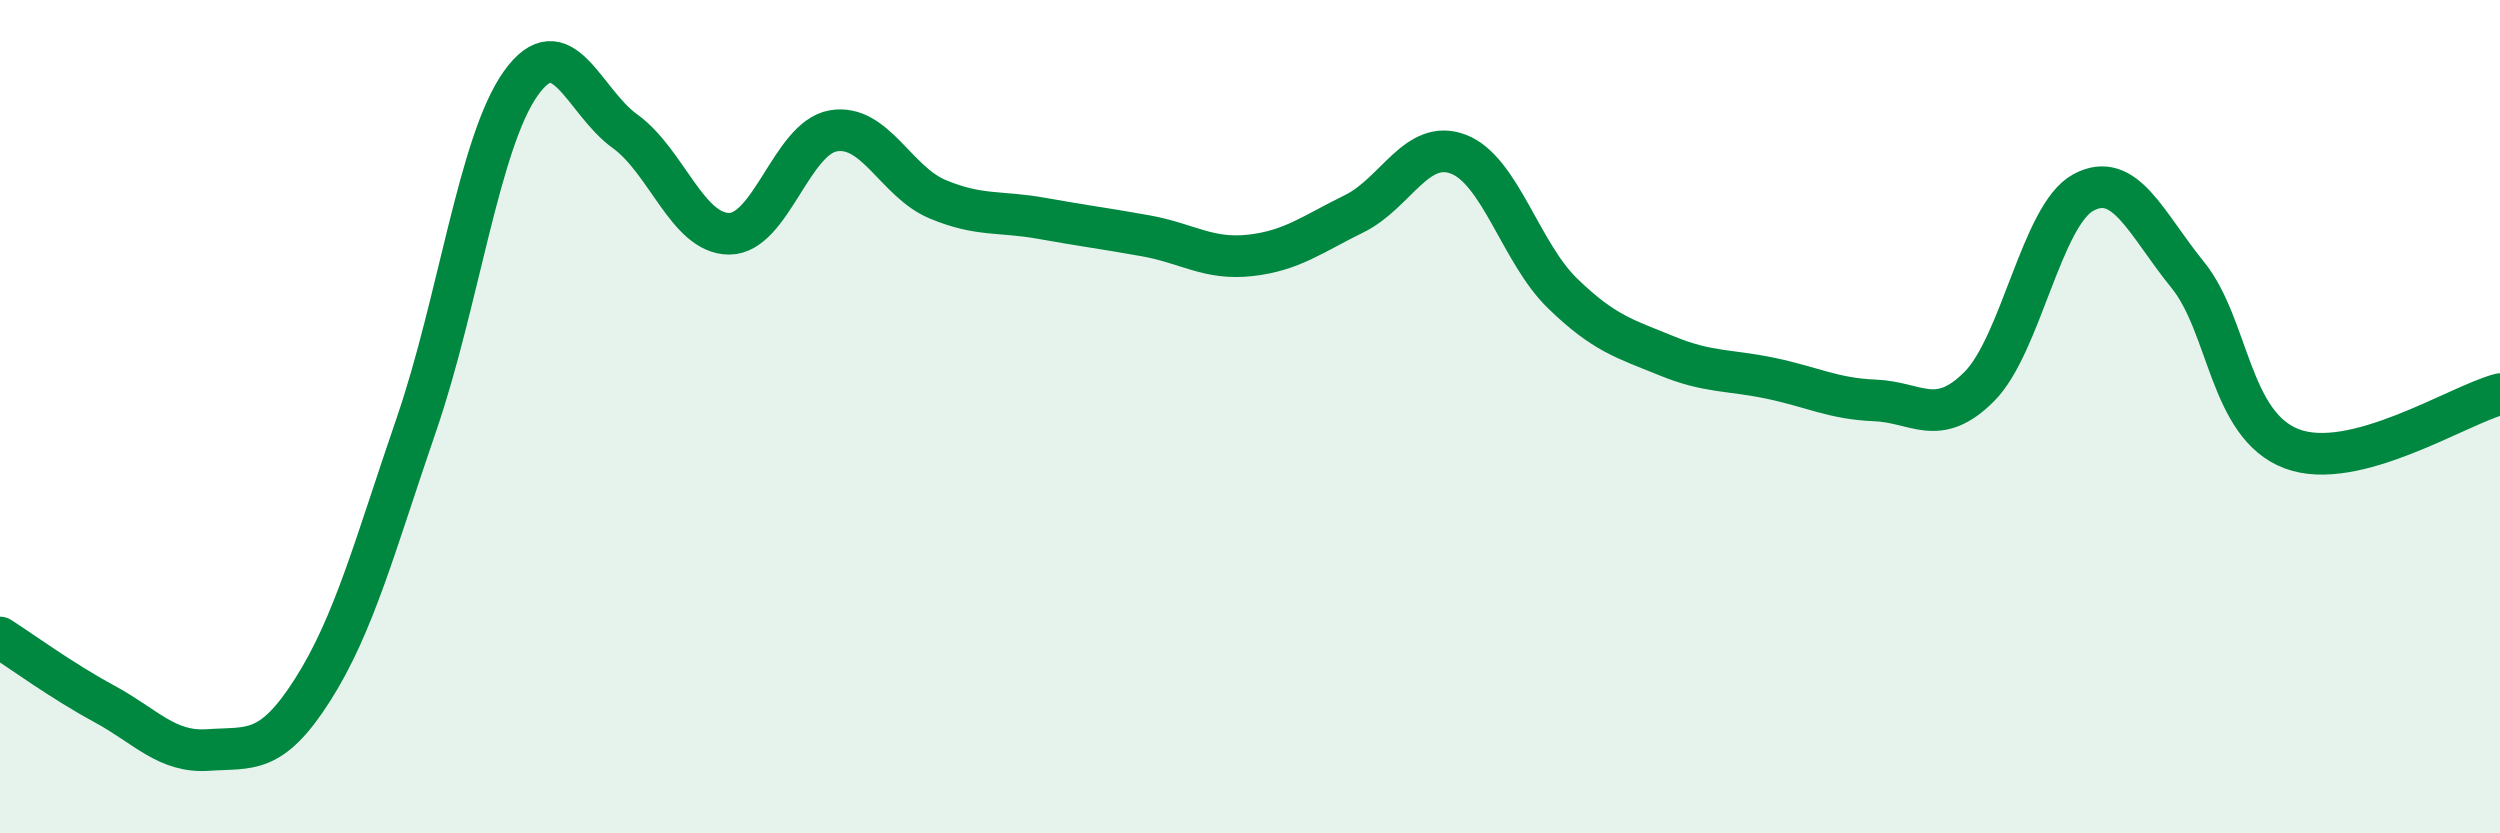 
    <svg width="60" height="20" viewBox="0 0 60 20" xmlns="http://www.w3.org/2000/svg">
      <path
        d="M 0,15.3 C 0.5,15.62 1.5,16.35 2.5,16.89 C 3.5,17.43 4,18.07 5,18 C 6,17.93 6.5,18.13 7.5,16.56 C 8.5,14.99 9,13.08 10,10.17 C 11,7.26 11.5,3.4 12.5,2 C 13.5,0.6 14,2.43 15,3.15 C 16,3.87 16.5,5.61 17.5,5.61 C 18.5,5.61 19,3.31 20,3.14 C 21,2.97 21.5,4.36 22.5,4.78 C 23.5,5.2 24,5.06 25,5.24 C 26,5.42 26.5,5.48 27.5,5.66 C 28.5,5.84 29,6.24 30,6.13 C 31,6.02 31.5,5.62 32.5,5.13 C 33.5,4.64 34,3.32 35,3.7 C 36,4.08 36.5,6.07 37.5,7.04 C 38.5,8.01 39,8.13 40,8.54 C 41,8.95 41.5,8.87 42.5,9.08 C 43.5,9.29 44,9.57 45,9.61 C 46,9.65 46.5,10.28 47.5,9.28 C 48.5,8.28 49,5.16 50,4.62 C 51,4.08 51.5,5.36 52.5,6.59 C 53.5,7.82 53.5,10.2 55,10.77 C 56.5,11.34 59,9.72 60,9.46L60 20L0 20Z"
        fill="#008740"
        opacity="0.1"
        stroke-linecap="round"
        stroke-linejoin="round"
      />
      <path
        d="M 0,15.3 C 0.5,15.62 1.5,16.35 2.5,16.89 C 3.5,17.43 4,18.07 5,18 C 6,17.93 6.5,18.13 7.5,16.56 C 8.5,14.99 9,13.08 10,10.17 C 11,7.26 11.5,3.4 12.5,2 C 13.5,0.6 14,2.43 15,3.15 C 16,3.87 16.5,5.61 17.5,5.61 C 18.5,5.61 19,3.31 20,3.14 C 21,2.97 21.5,4.36 22.5,4.78 C 23.5,5.2 24,5.06 25,5.24 C 26,5.42 26.5,5.48 27.5,5.66 C 28.5,5.84 29,6.24 30,6.13 C 31,6.02 31.5,5.62 32.5,5.13 C 33.5,4.64 34,3.32 35,3.7 C 36,4.08 36.5,6.07 37.5,7.04 C 38.5,8.01 39,8.13 40,8.54 C 41,8.95 41.5,8.87 42.5,9.08 C 43.5,9.29 44,9.57 45,9.61 C 46,9.65 46.5,10.28 47.5,9.28 C 48.5,8.28 49,5.16 50,4.62 C 51,4.08 51.5,5.36 52.5,6.59 C 53.5,7.82 53.5,10.2 55,10.77 C 56.5,11.34 59,9.72 60,9.46"
        stroke="#008740"
        stroke-width="1"
        fill="none"
        stroke-linecap="round"
        stroke-linejoin="round"
      />
    </svg>
  